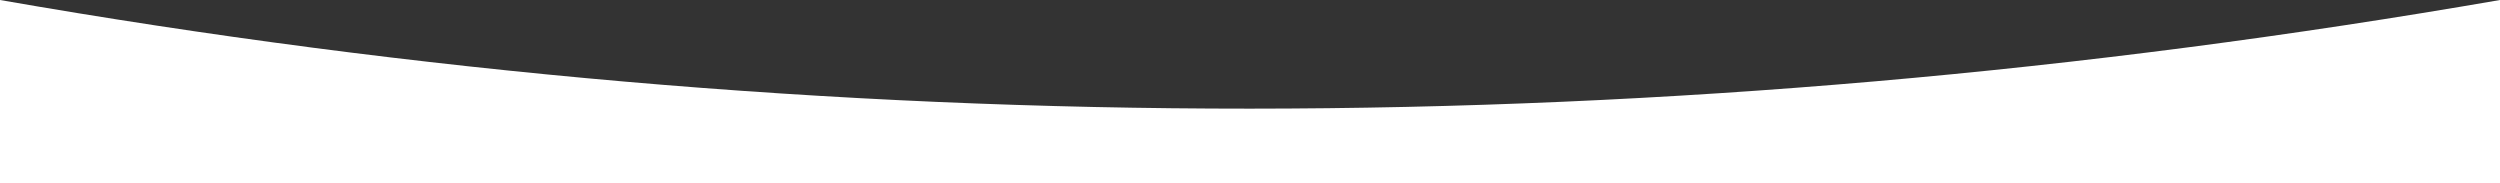 <?xml version="1.0" encoding="utf-8"?>
<!-- Generator: Adobe Illustrator 21.1.0, SVG Export Plug-In . SVG Version: 6.00 Build 0)  -->
<svg version="1.1" id="Calque_1" xmlns="http://www.w3.org/2000/svg" xmlns:xlink="http://www.w3.org/1999/xlink" x="0px" y="0px"
	 viewBox="0 0 736 54" style="enable-background:new 0 0 736 54;" xml:space="preserve">
<rect x="0" y="0" width="736" height="54" fill="#333333" stroke="none"/>
<style type="text/css">
	.st0{fill:#FFFFFF;}
</style>
<path class="st0" d="M736,54H0V0c245.3,42.8,490.7,42.5,736,0V54z"/>
</svg>
